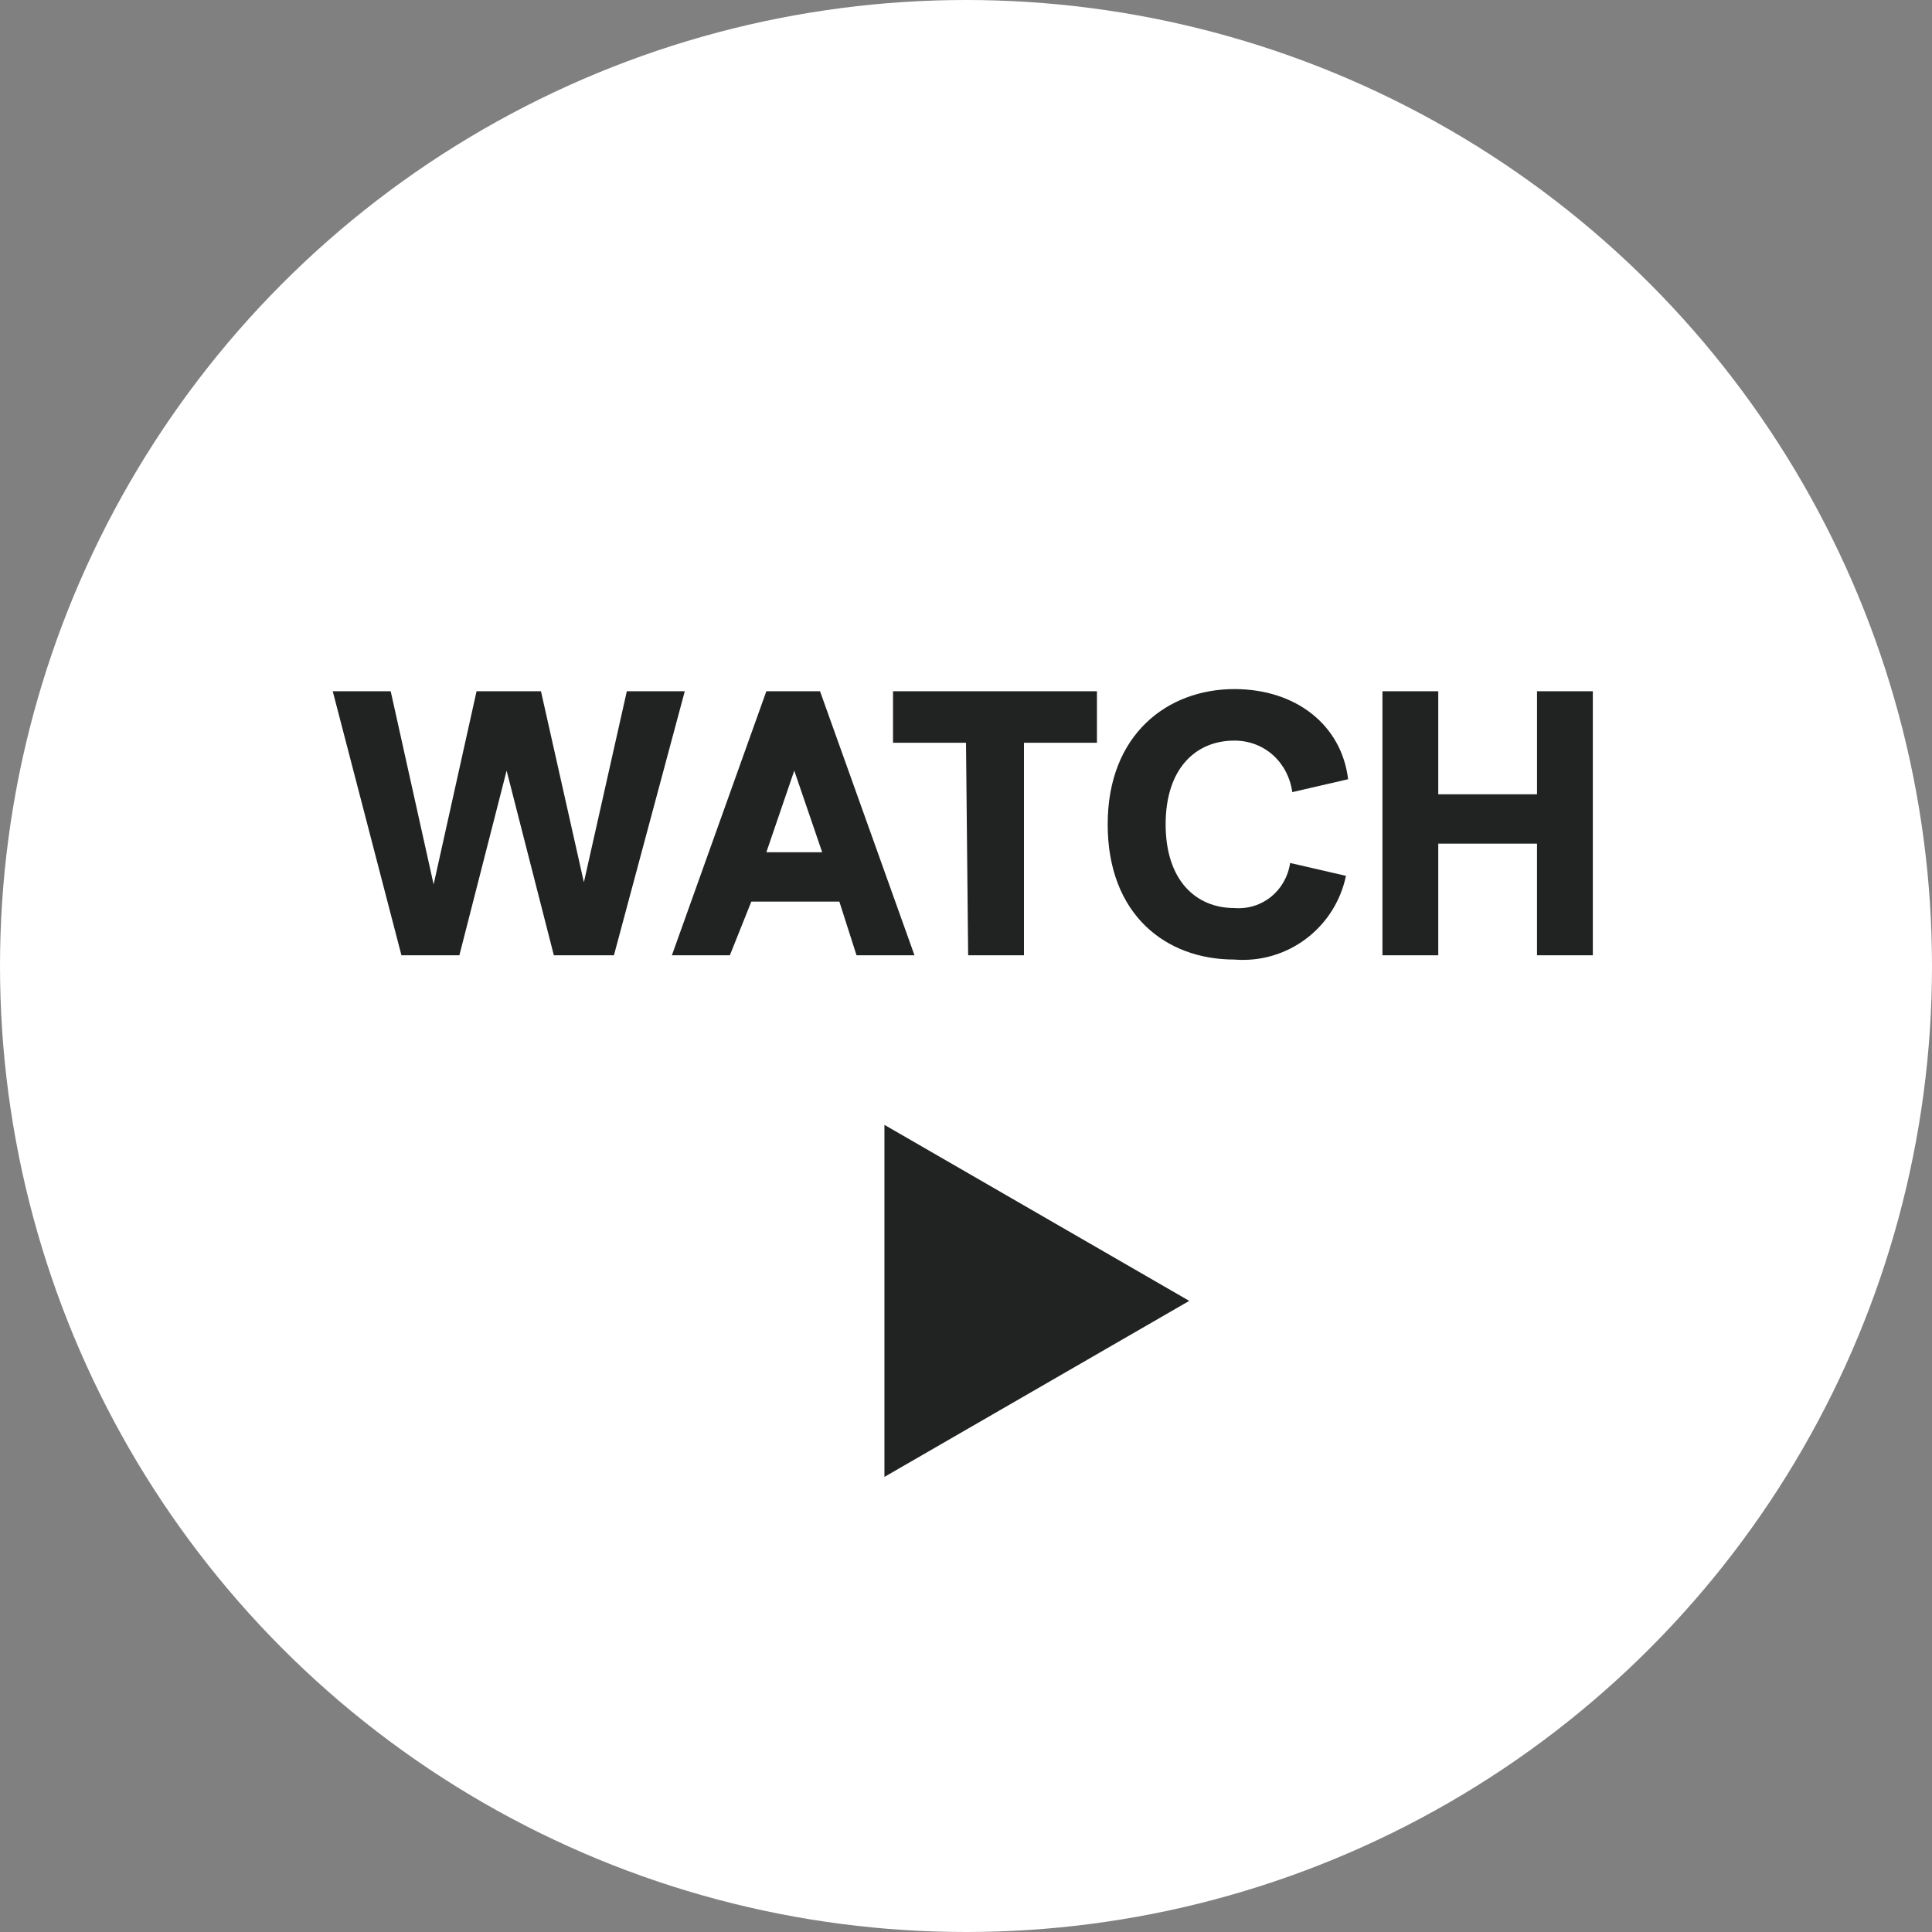 <?xml version="1.0" encoding="utf-8"?>
<!-- Generator: Adobe Illustrator 27.6.1, SVG Export Plug-In . SVG Version: 6.00 Build 0)  -->
<svg version="1.1" id="movie" xmlns="http://www.w3.org/2000/svg" xmlns:xlink="http://www.w3.org/1999/xlink" x="0px" y="0px"
	 viewBox="0 0 90 90" style="enable-background:new 0 0 90 90;" xml:space="preserve">
<rect x="0" y="0" width="90" height="90" fill="#808080" stroke="none"/>
<style type="text/css">
	.st0{fill:#FFFFFF;}
	.st1{fill-rule:evenodd;clip-rule:evenodd;fill:#212322;}
</style>
<circle id="楕円形_4" class="st0" cx="45" cy="45" r="45"/>
<path id="WATCH" class="st1" d="M18.7,44.5h2.7l2.2-8.6l2.2,8.6h2.8l3.3-12.3h-2.7l-2,8.9l-2-8.9h-3l-2,9l-2-9h-2.7L18.7,44.5z
	 M39.9,44.5h2.7l-4.4-12.3h-2.5l-4.4,12.3H34l1-2.5h4.1L39.9,44.5z M35.7,39.7l1.3-3.8l1.3,3.8H35.7L35.7,39.7z M45.1,44.5h2.6v-9.9
	h3.4v-2.4h-9.5v2.4H45L45.1,44.5L45.1,44.5z M57.5,44.7c2.5,0.2,4.7-1.5,5.2-3.9l-2.6-0.6c-0.2,1.3-1.3,2.2-2.6,2.1
	c-1.8,0-3.2-1.3-3.2-3.9s1.4-3.9,3.2-3.9c1.4,0,2.5,1,2.7,2.4l2.6-0.6c-0.3-2.5-2.4-4.2-5.3-4.2c-3.1,0-5.9,2.1-5.9,6.3
	S54.3,44.7,57.5,44.7L57.5,44.7z M71.6,32.2V37H67v-4.8h-2.6v12.3H67v-5.2h4.6v5.2h2.6V32.2H71.6z"/>
<path id="btn" class="st1" d="M55.4,60.6l-14.2,8.2V52.4L55.4,60.6z"/>
</svg>
